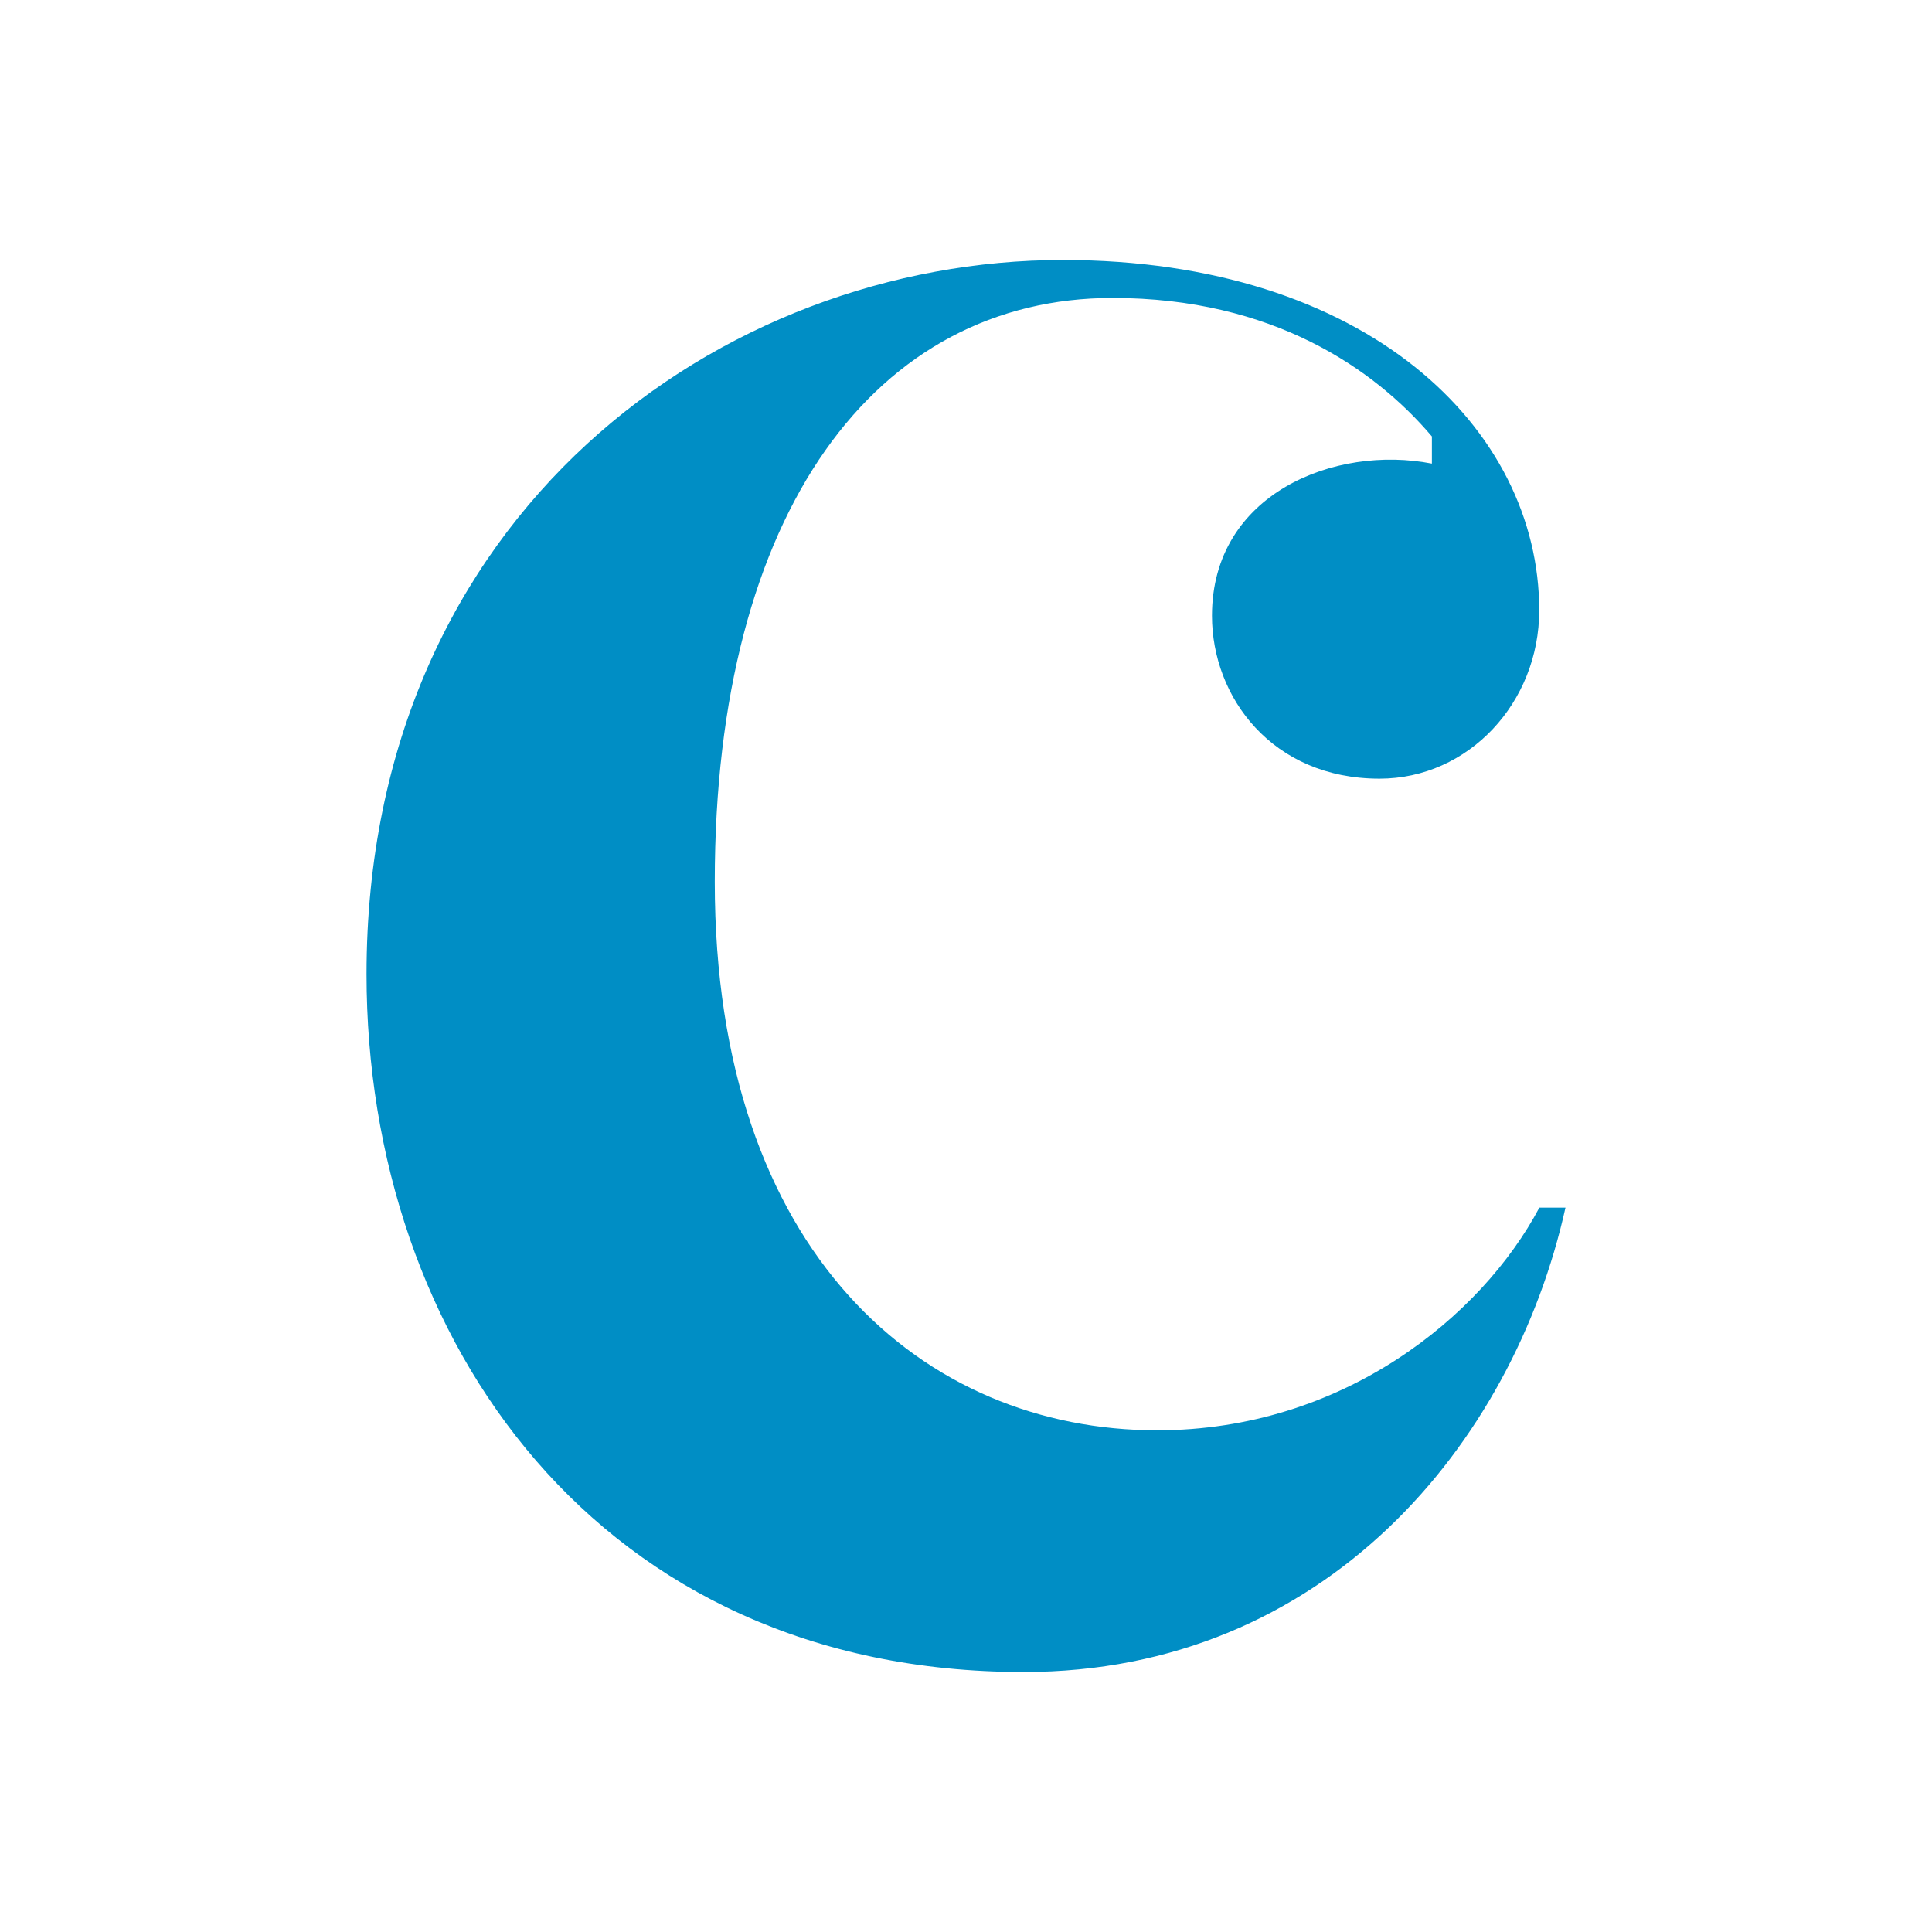 <svg xmlns="http://www.w3.org/2000/svg" viewBox="0 0 512 512"><path fill="#fff" d="M0 0h512v512H0z"/><path d="M379.465 115.662c-15.273-18.009-42.325-36.701-84.618-36.701-62.42 0-105.425 56.142-105.425 154.716 0 98.574 55.495 145.369 117.236 145.369 49.25 0 86.009-30.22 101.283-59.007h6.925c-13.882 62.622-63.812 123.063-143.576 123.063-112.415.032-174.156-87.763-174.156-184.936 0-122.347 94.326-189.268 184.51-189.268 80.477 0 126.265 44.614 126.265 92.843 0 24.456-18.736 44.614-42.326 44.614-28.443 0-44.396-21.591-44.396-43.181 0-32.37 32.618-45.331 58.278-40.316v-7.196Z" fill="#008EC5"/></svg>
